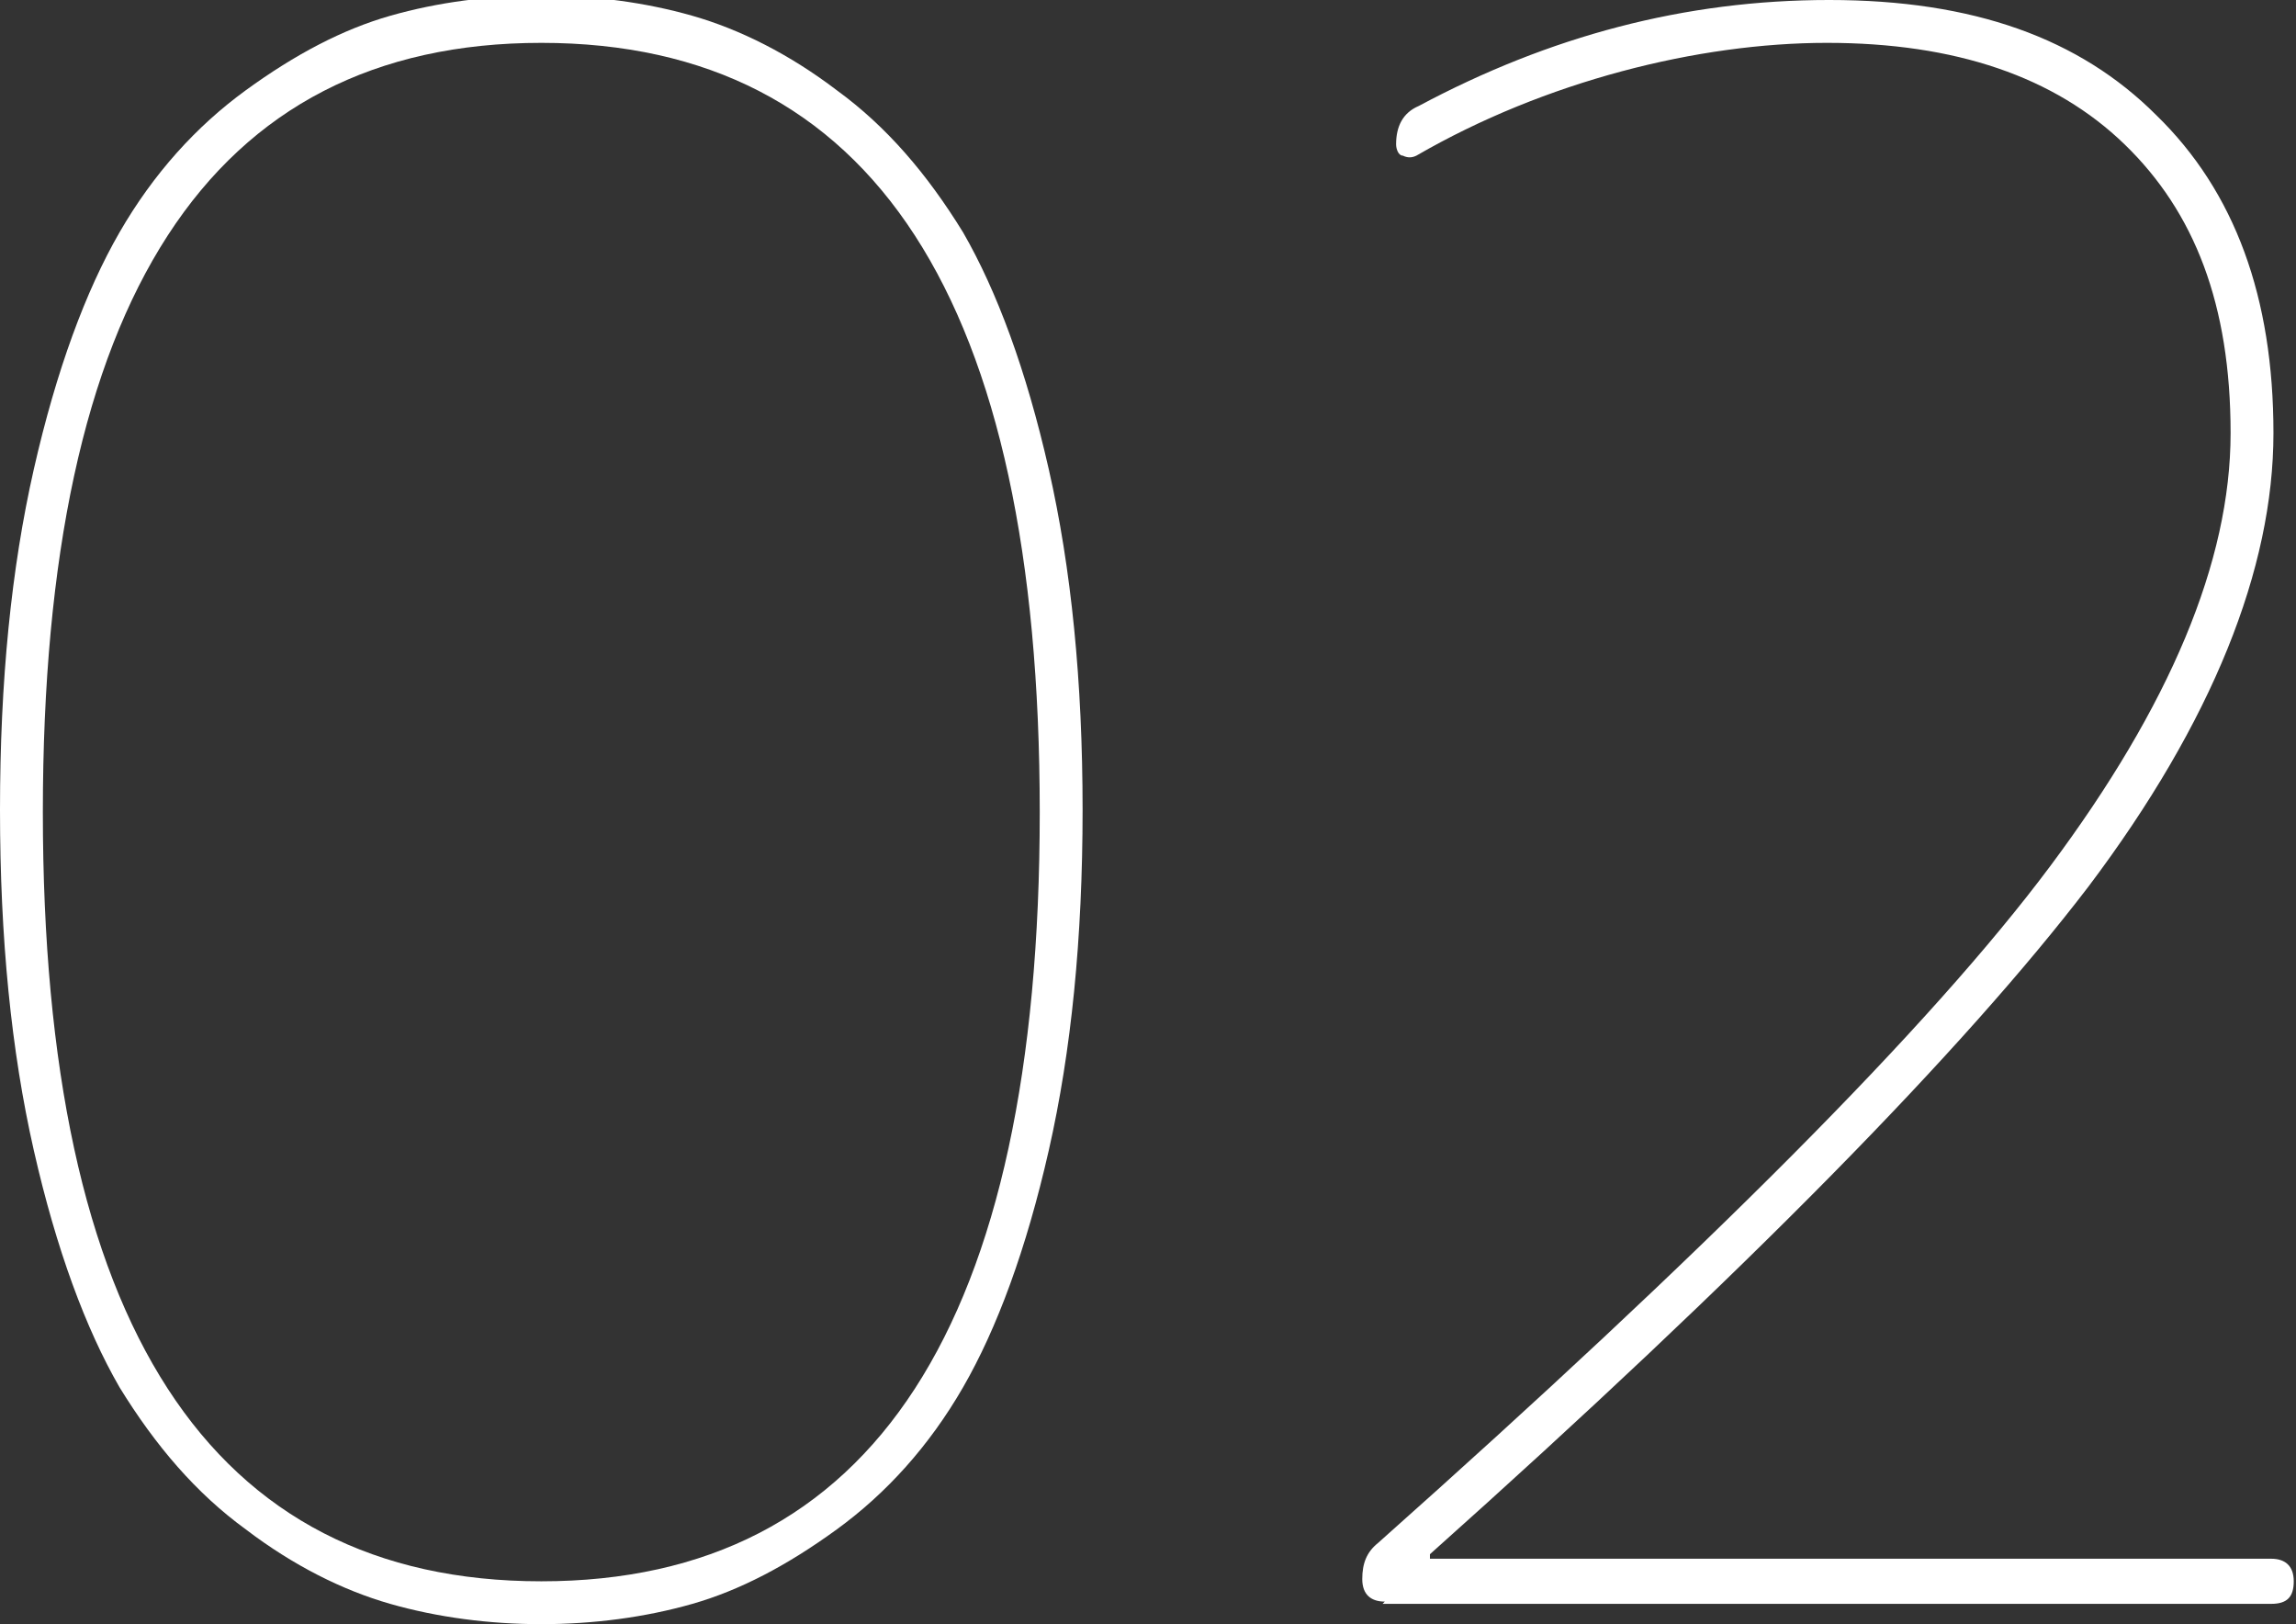 <?xml version="1.0" encoding="UTF-8"?>
<svg id="_レイヤー_1" data-name="レイヤー 1" xmlns="http://www.w3.org/2000/svg" version="1.1" viewBox="0 0 101.8 72">
  <rect x="0" y="0" width="101.8" height="72" fill="#333333" stroke="none"/>
  <defs>
    <style>
      .cls-1 {
        fill: #fff;
        stroke-width: 0px;
      }
    </style>
  </defs>
  <path class="cls-1" d="M30.7,71.1c-2.1.6-4.4.9-6.7.9s-4.6-.3-6.7-.9-4.3-1.7-6.4-3.3c-2.2-1.6-4-3.7-5.6-6.3-1.5-2.6-2.8-6.1-3.8-10.5-1-4.4-1.5-9.4-1.5-15.1s.5-10.7,1.5-15.1c1-4.4,2.3-7.9,3.8-10.5,1.5-2.6,3.4-4.7,5.6-6.3,2.2-1.6,4.3-2.7,6.4-3.3,2.1-.6,4.4-.9,6.7-.9s4.6.3,6.7.9c2.1.6,4.3,1.7,6.4,3.3,2.2,1.6,4,3.7,5.6,6.3,1.5,2.6,2.8,6.1,3.8,10.5,1,4.4,1.5,9.4,1.5,15.1s-.5,10.7-1.5,15.1c-1,4.4-2.3,7.9-3.8,10.5-1.5,2.6-3.4,4.7-5.6,6.3-2.2,1.6-4.3,2.7-6.4,3.3ZM46.1,36C46.1,13.3,38.7,1.9,24,1.9S1.9,13.3,1.9,36s7.4,34.1,22.1,34.1,22.1-11.4,22.1-34.1Z"/>
  <path class="cls-1" d="M61.4,71c-.6,0-1-.3-1-1s.2-1.2.7-1.6c14.5-12.9,24.5-22.9,29.8-30,5.3-7.1,8-13.5,8-19.2s-1.6-9.8-4.7-12.8c-3.1-3-7.5-4.5-13.2-4.5s-12.5,1.7-18.2,5c-.2.1-.4.1-.6,0-.2,0-.3-.3-.3-.5,0-.8.3-1.4,1-1.7,5.8-3.1,11.8-4.7,18.2-4.7s11.1,1.7,14.5,5.1c3.5,3.4,5.2,8.1,5.2,14.1s-2.7,12.8-8.2,20.1c-5.5,7.2-15.2,17.1-29.2,29.6,0,0,0,.1,0,.2s0,0,0,0h37.3c.6,0,1,.3,1,1s-.3,1-1,1h-39.4Z"/>
</svg>